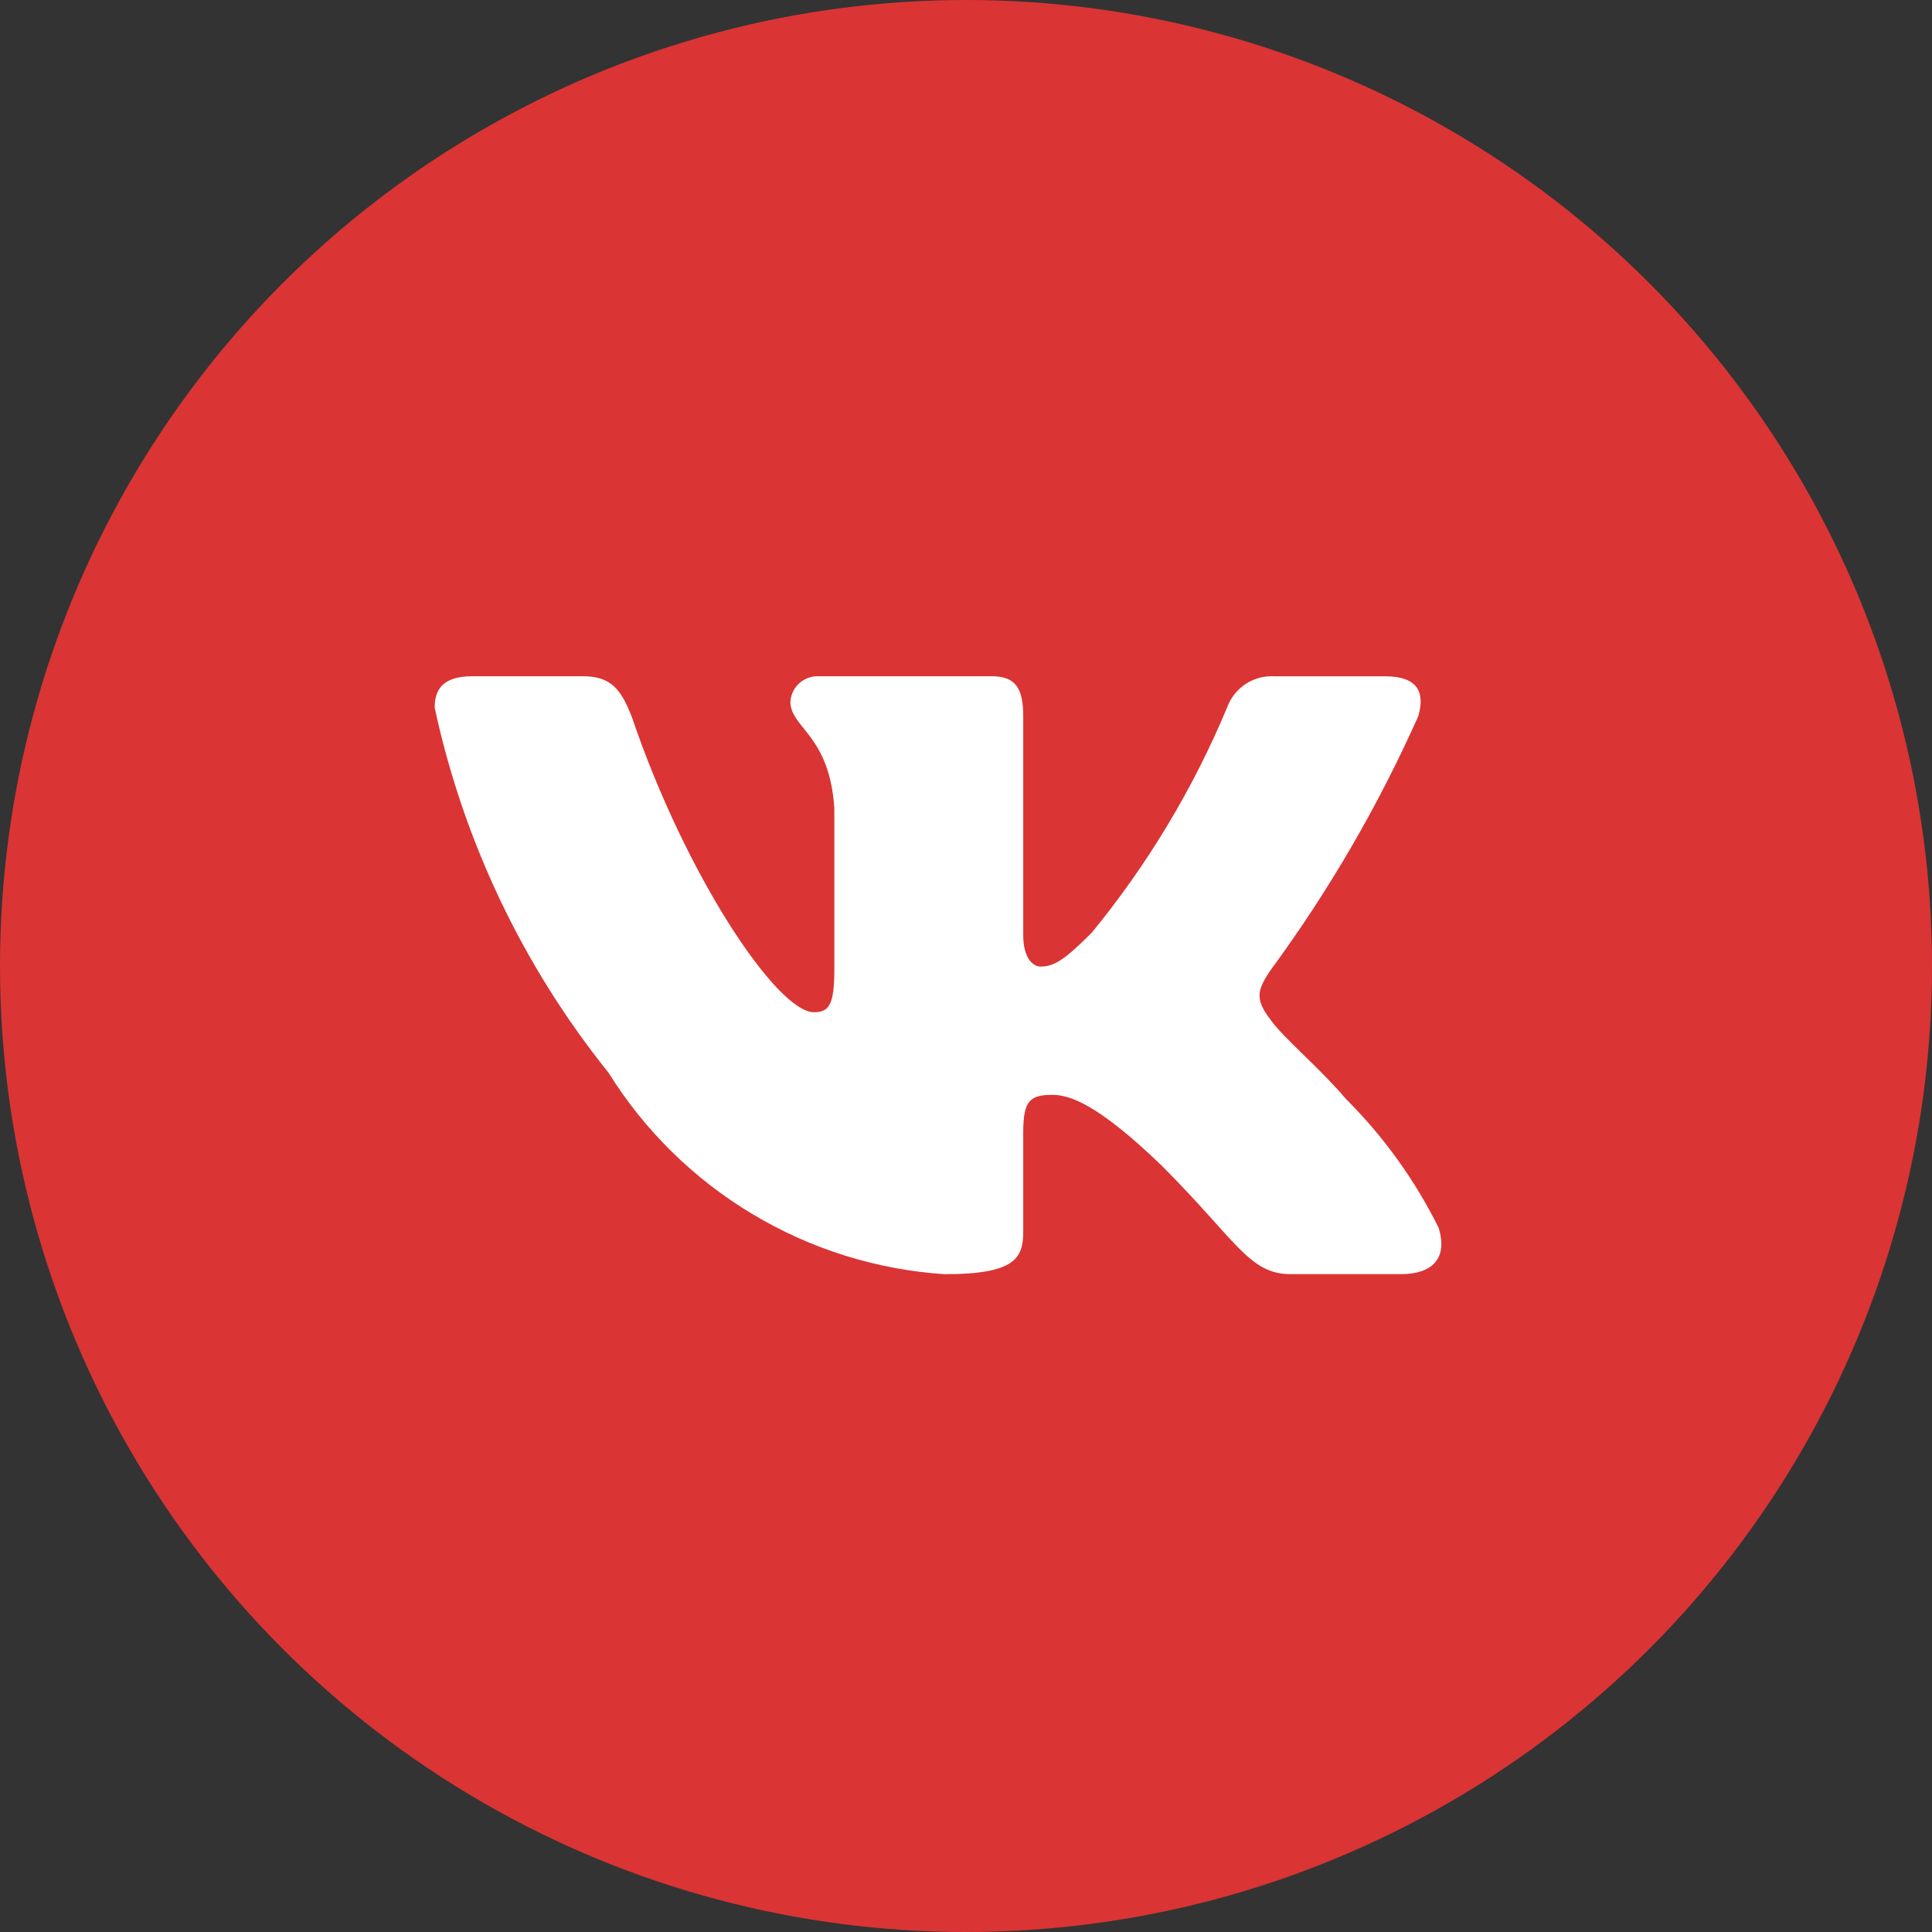 <?xml version="1.0" encoding="UTF-8"?> <svg xmlns="http://www.w3.org/2000/svg" width="40" height="40" viewBox="0 0 40 40" fill="none"><rect x="0" y="0" width="40" height="40" fill="#333333" stroke="none"/> <circle cx="20" cy="20" r="20" fill="#DB3434"></circle> <path d="M29.003 26.38H26.722C25.859 26.38 25.599 25.681 24.052 24.133C22.7 22.83 22.129 22.668 21.787 22.668C21.314 22.668 21.185 22.798 21.185 23.449V25.501C21.185 26.056 21.005 26.381 19.555 26.381C18.148 26.287 16.784 25.86 15.575 25.134C14.366 24.41 13.346 23.408 12.6 22.211C10.828 20.006 9.596 17.418 9 14.653C9 14.311 9.13 14.001 9.782 14.001H12.062C12.648 14.001 12.859 14.262 13.089 14.865C14.196 18.123 16.085 20.957 16.852 20.957C17.146 20.957 17.274 20.827 17.274 20.094V16.738C17.177 15.207 16.364 15.078 16.364 14.524C16.374 14.378 16.441 14.242 16.55 14.144C16.66 14.046 16.803 13.995 16.949 14.001H20.533C21.023 14.001 21.185 14.245 21.185 14.831V19.361C21.185 19.85 21.395 20.012 21.543 20.012C21.837 20.012 22.063 19.85 22.602 19.312C23.757 17.903 24.701 16.334 25.404 14.652C25.476 14.45 25.612 14.278 25.791 14.16C25.971 14.043 26.183 13.988 26.397 14.002H28.678C29.362 14.002 29.507 14.344 29.362 14.832C28.532 16.691 27.506 18.455 26.3 20.094C26.054 20.469 25.956 20.664 26.3 21.104C26.526 21.446 27.326 22.114 27.863 22.749C28.645 23.529 29.294 24.431 29.785 25.419C29.981 26.055 29.654 26.38 29.003 26.38Z" fill="white"></path> </svg> 